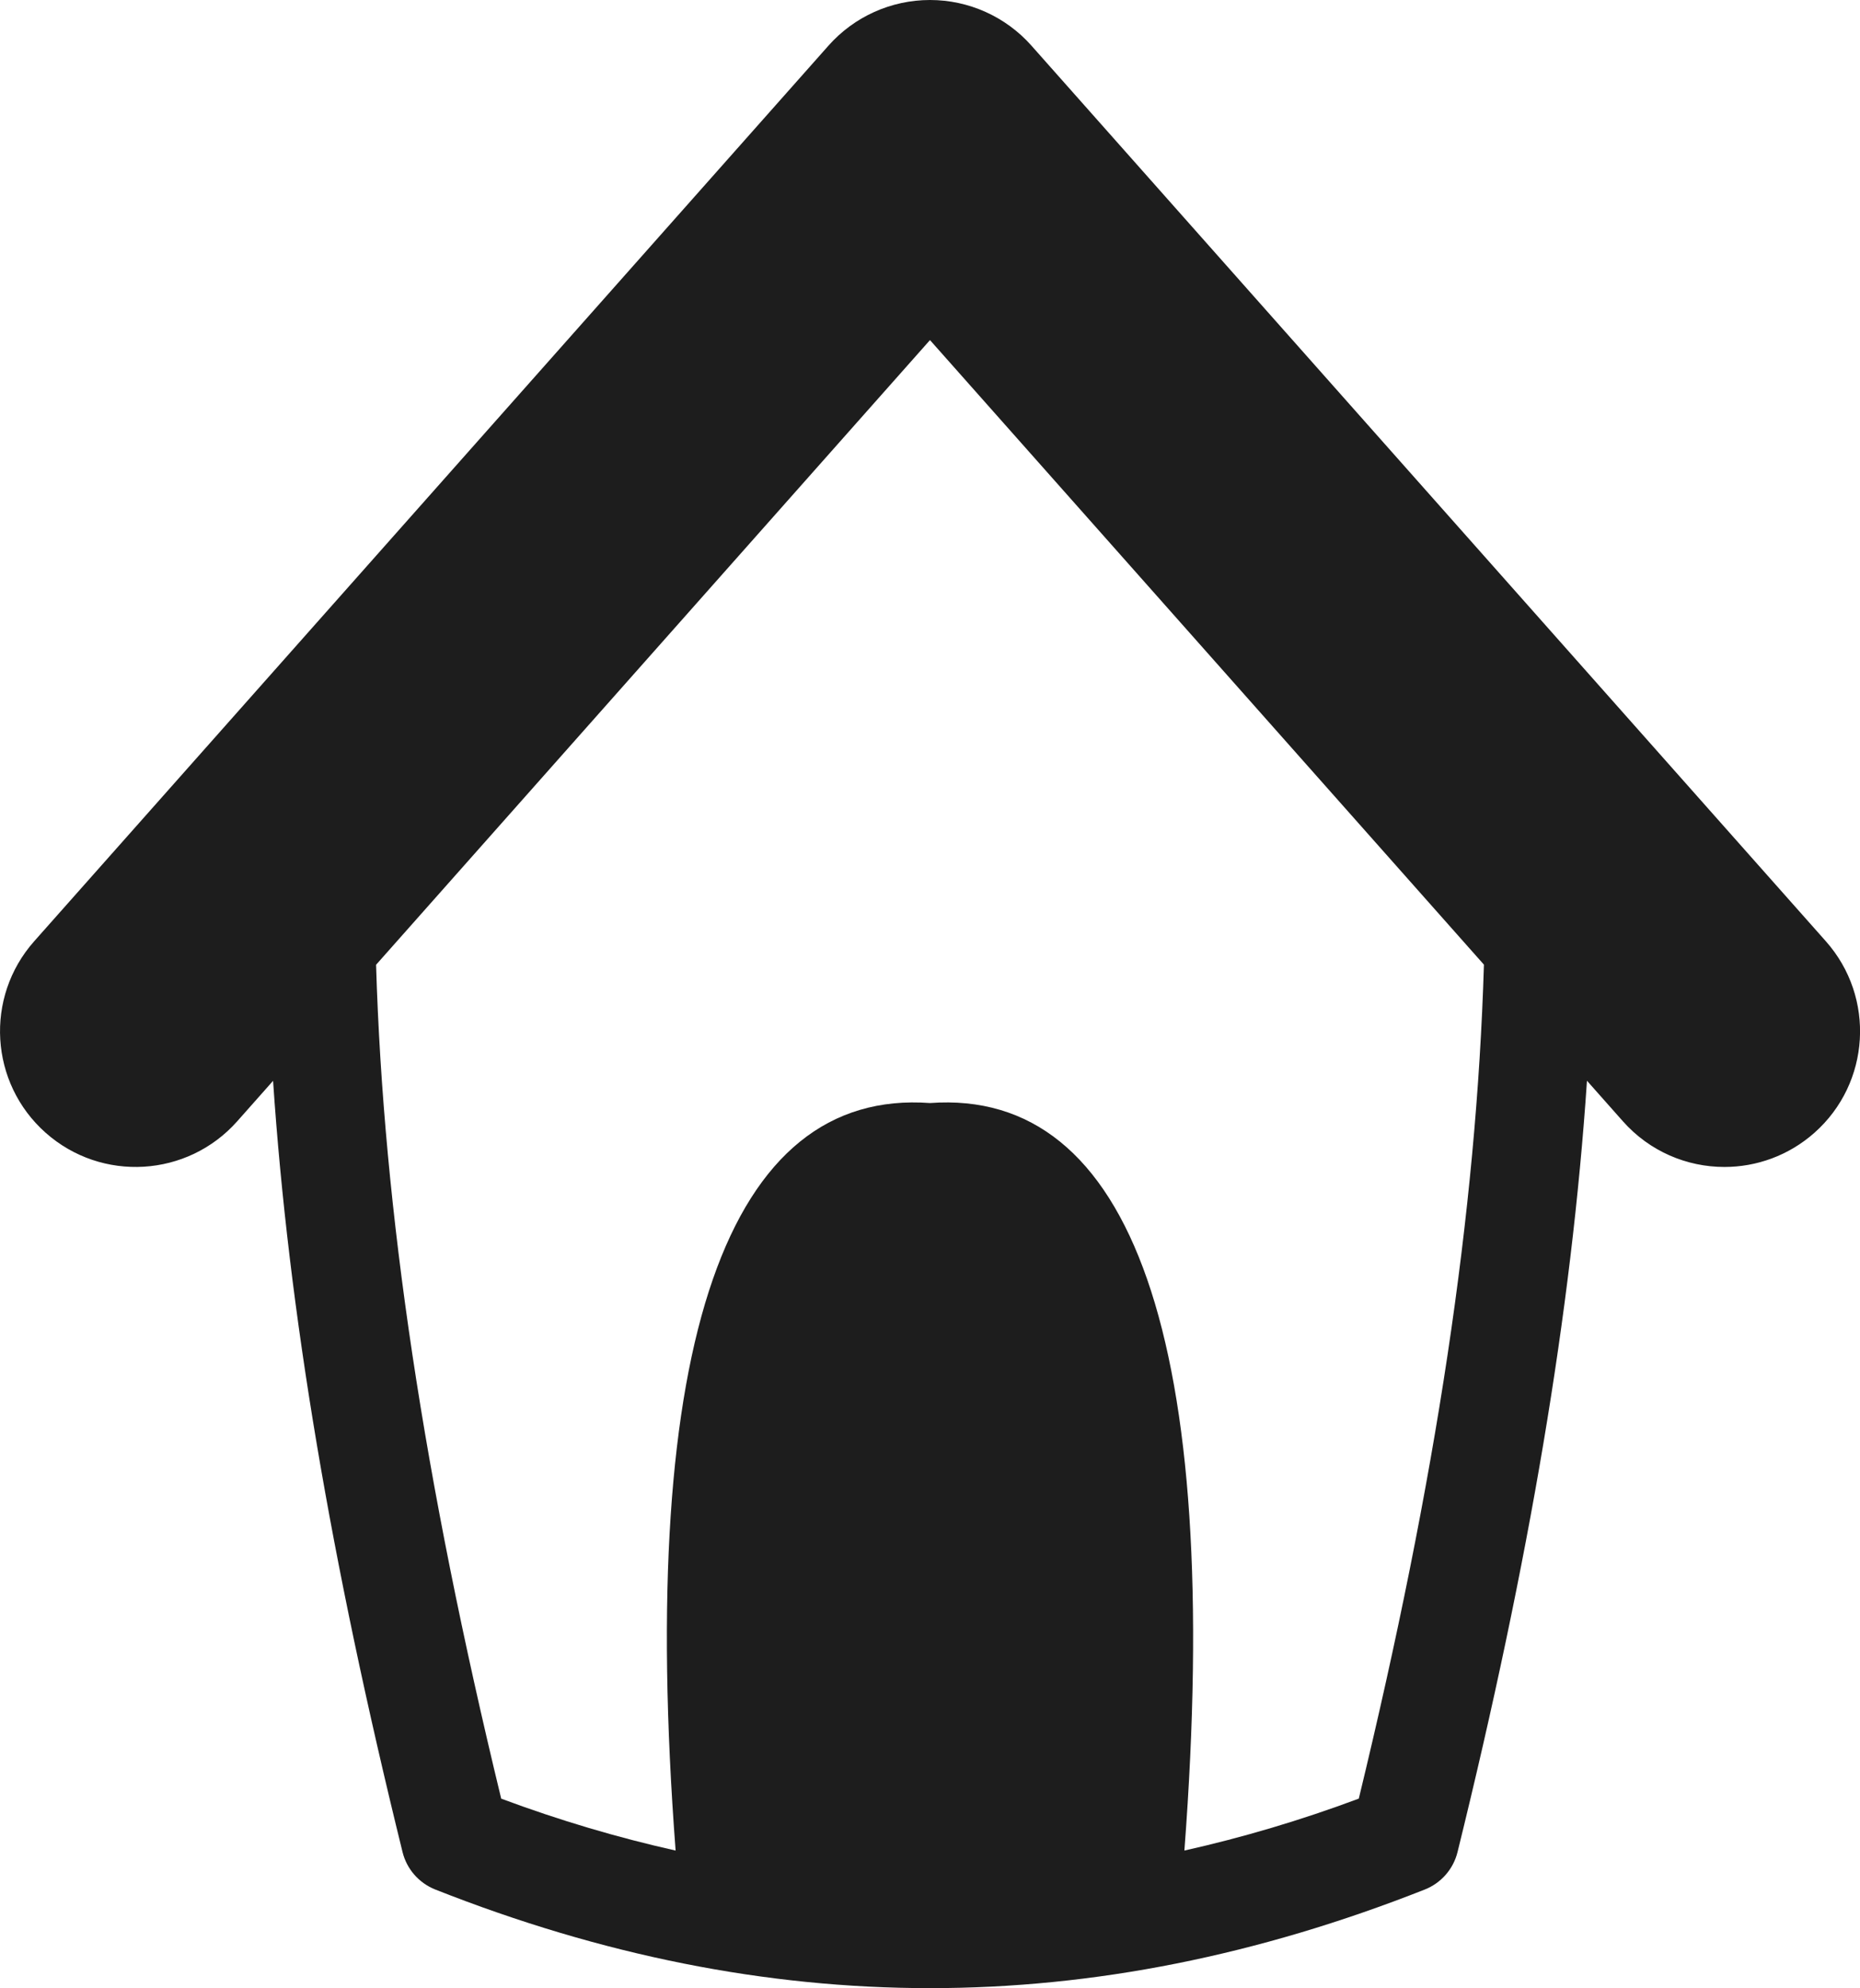 <?xml version="1.0" encoding="UTF-8"?><svg id="_レイヤー_2" xmlns="http://www.w3.org/2000/svg" viewBox="0 0 461.55 493.35"><g id="_レイヤー_1-2"><path d="m230.77,0c-9.63,0-18.8,4.12-25.19,11.33L8.48,233.57c-12.33,13.91-11.06,35.18,2.85,47.52,13.91,12.34,35.19,11.06,47.53-2.85l8.9-10.04c3.85,57.27,14.34,119.22,32.13,191.37,1.04,4.23,4.07,7.69,8.13,9.3,41.3,16.32,82.03,24.47,122.77,24.47s81.45-8.16,122.76-24.47c4.05-1.6,7.09-5.07,8.13-9.3,17.79-72.16,28.27-134.12,32.12-191.39l8.92,10.06c6.65,7.5,15.9,11.33,25.19,11.33,7.94,0,15.92-2.8,22.33-8.48,13.91-12.33,15.18-33.61,2.84-47.52L255.95,11.33c-6.38-7.2-15.55-11.33-25.18-11.33Zm106.41,446.31c-14.49,5.41-28.91,9.67-43.28,12.89,9.66-126.99-13.24-189.15-63.12-185.49-49.89-3.66-72.79,58.5-63.13,185.49-14.37-3.22-28.79-7.48-43.28-12.88-19.18-79.15-29.21-145.51-31.05-206.92L230.77,84.39l137.46,154.98c-1.84,61.41-11.87,127.77-31.05,206.94Z" style="fill:#1d1d1d;"/></g></svg>